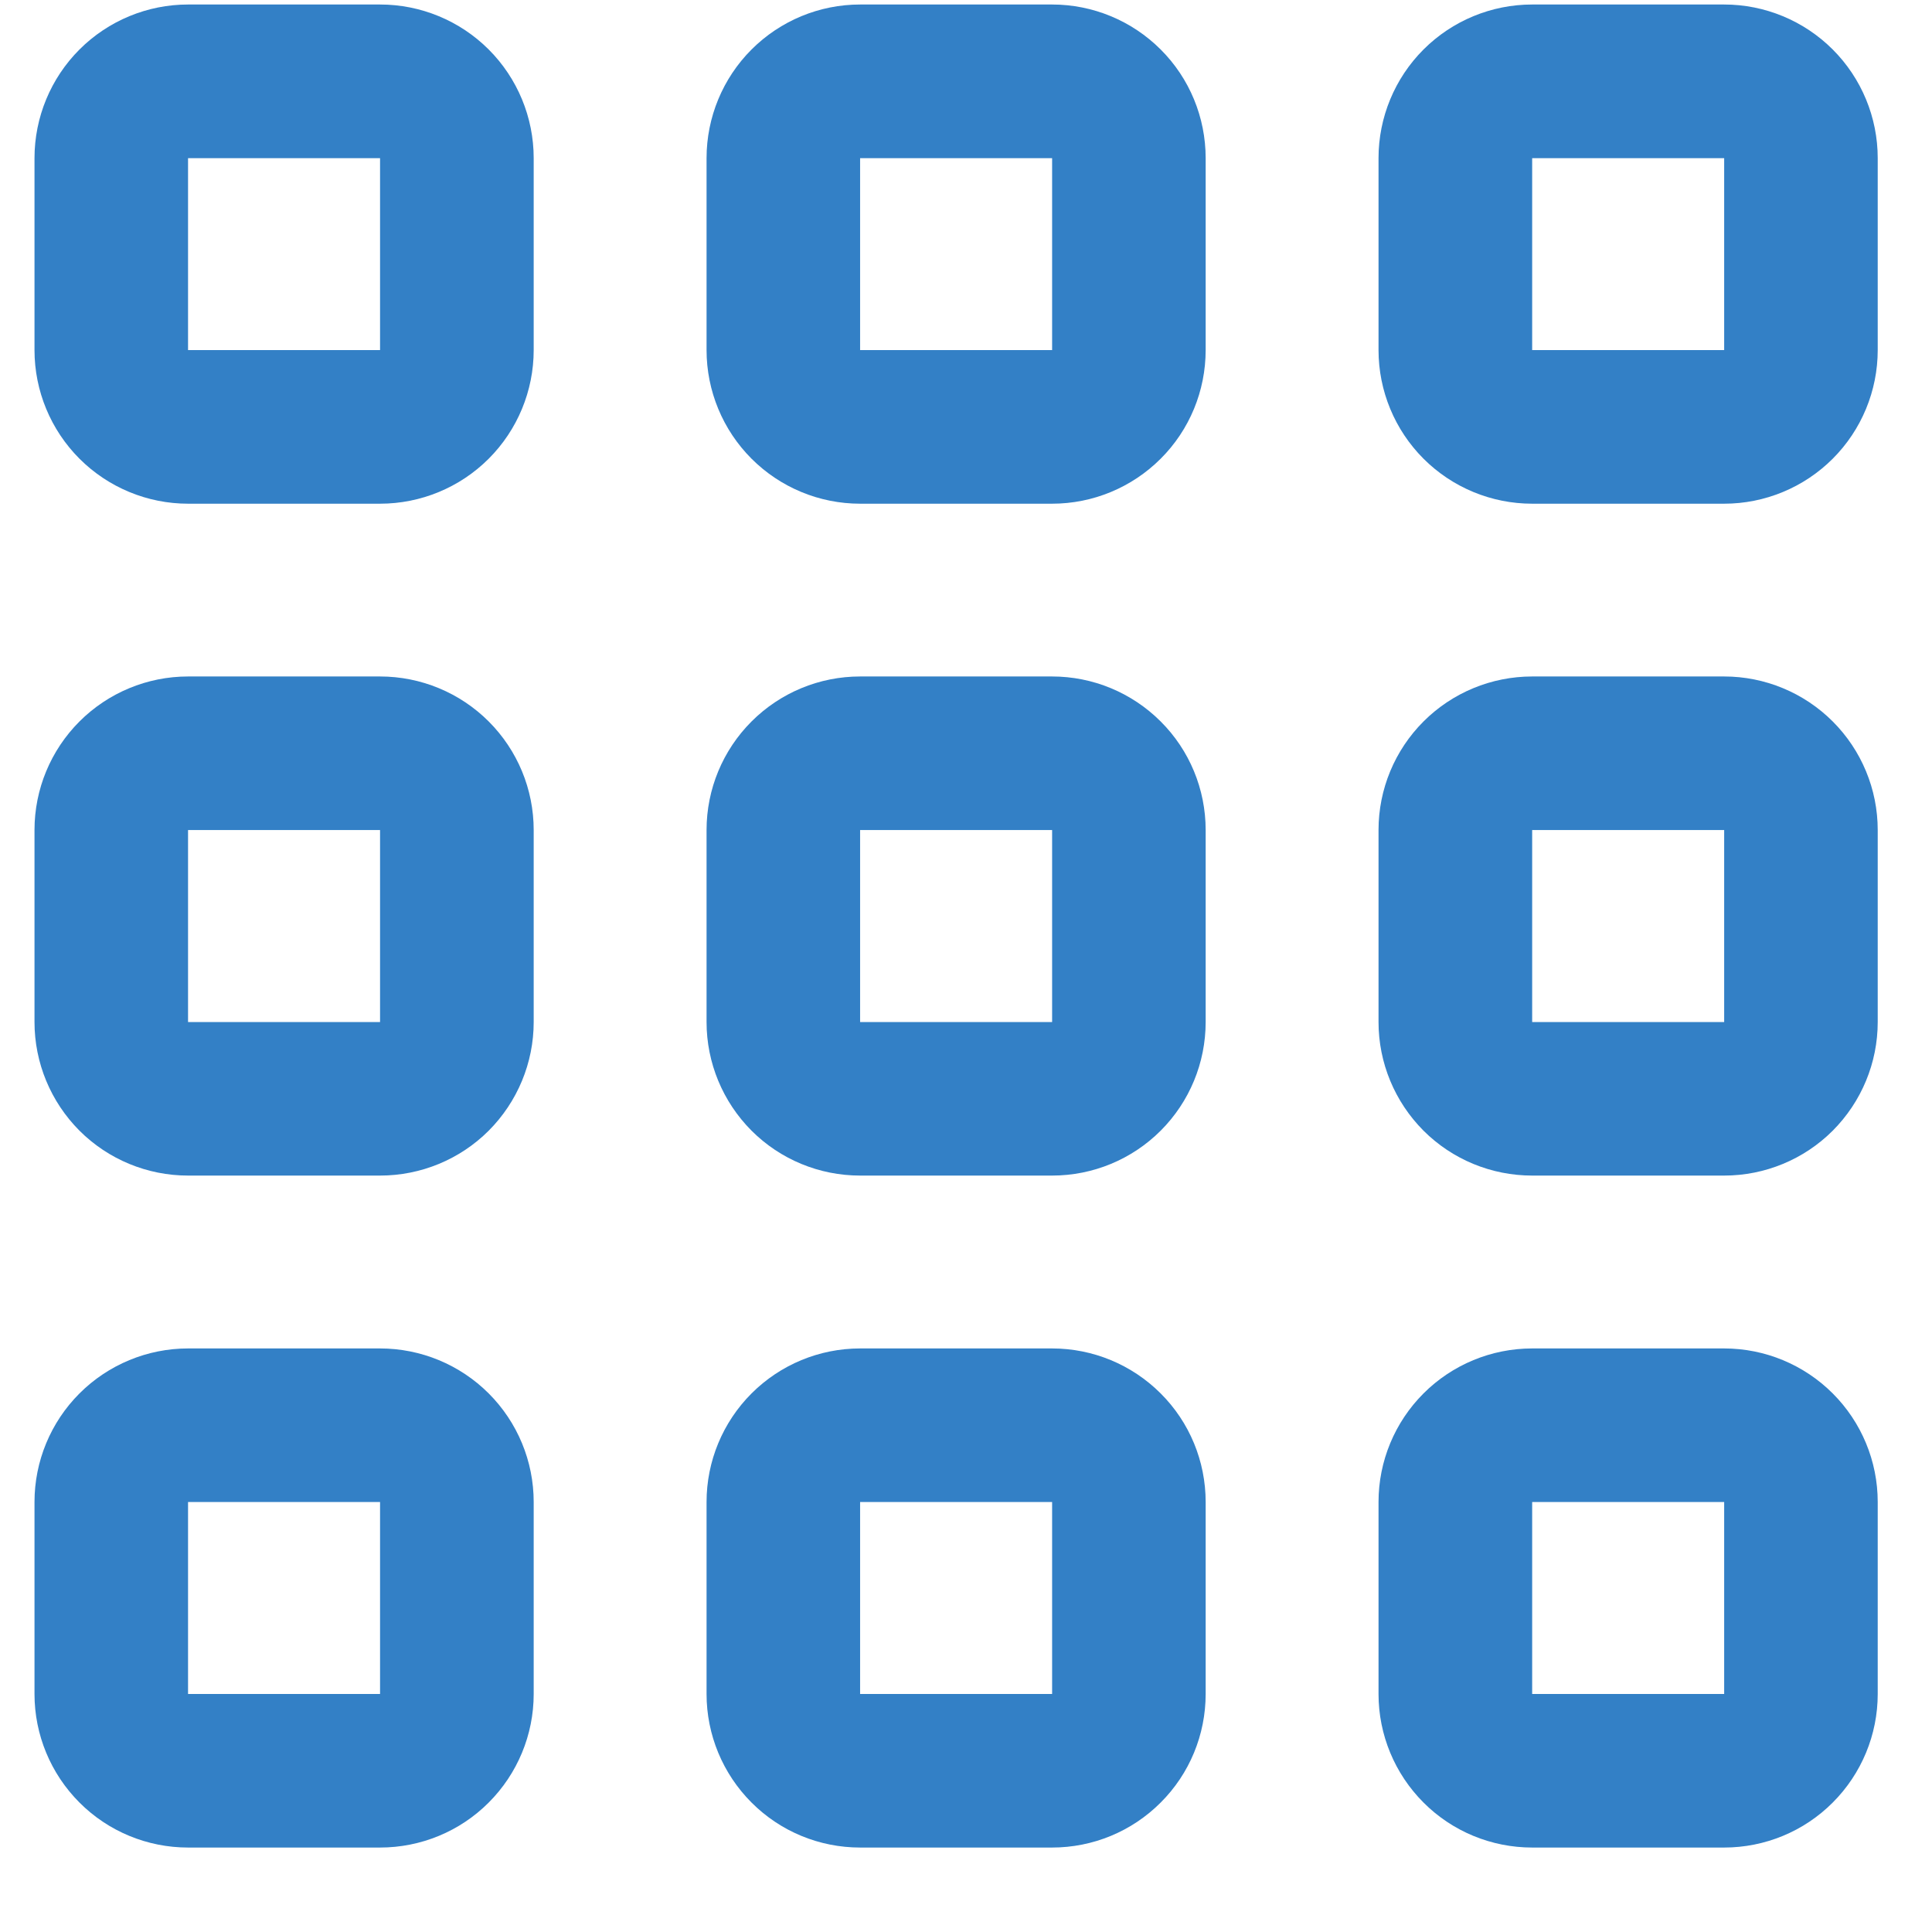 <?xml version="1.0" encoding="UTF-8"?> <svg xmlns="http://www.w3.org/2000/svg" width="21" height="21" viewBox="0 0 21 21" fill="none"> <g clip-path="url(#clip0_2653_531)"> <path d="M4.131 14.657H2.044C1.602 14.657 1.177 14.833 0.864 15.146C0.551 15.459 0.375 15.883 0.375 16.326L0.375 18.413C0.375 18.856 0.551 19.28 0.864 19.593C1.177 19.907 1.602 20.082 2.044 20.082H4.131C4.574 20.082 4.999 19.907 5.312 19.593C5.625 19.28 5.801 18.856 5.801 18.413V16.326C5.801 15.883 5.625 15.459 5.312 15.146C4.999 14.833 4.574 14.657 4.131 14.657ZM4.131 18.413H2.044V16.326H4.131V18.413Z" fill="#3380C6"></path> <path d="M18.741 14.657H16.654C16.211 14.657 15.786 14.833 15.473 15.146C15.16 15.459 14.984 15.883 14.984 16.326V18.413C14.984 18.856 15.16 19.28 15.473 19.593C15.786 19.907 16.211 20.082 16.654 20.082H18.741C19.183 20.082 19.608 19.907 19.921 19.593C20.234 19.28 20.41 18.856 20.41 18.413V16.326C20.41 15.883 20.234 15.459 19.921 15.146C19.608 14.833 19.183 14.657 18.741 14.657ZM18.741 18.413H16.654V16.326H18.741V18.413Z" fill="#3380C6"></path> <path d="M4.131 7.353H2.044C1.602 7.353 1.177 7.529 0.864 7.842C0.551 8.155 0.375 8.579 0.375 9.022L0.375 11.109C0.375 11.552 0.551 11.976 0.864 12.29C1.177 12.603 1.602 12.778 2.044 12.778H4.131C4.574 12.778 4.999 12.603 5.312 12.29C5.625 11.976 5.801 11.552 5.801 11.109V9.022C5.801 8.579 5.625 8.155 5.312 7.842C4.999 7.529 4.574 7.353 4.131 7.353ZM4.131 11.109H2.044V9.022H4.131V11.109Z" fill="#3380C6"></path> <path d="M18.741 7.353H16.654C16.211 7.353 15.786 7.529 15.473 7.842C15.16 8.155 14.984 8.579 14.984 9.022V11.109C14.984 11.552 15.16 11.976 15.473 12.29C15.786 12.603 16.211 12.778 16.654 12.778H18.741C19.183 12.778 19.608 12.603 19.921 12.29C20.234 11.976 20.41 11.552 20.41 11.109V9.022C20.41 8.579 20.234 8.155 19.921 7.842C19.608 7.529 19.183 7.353 18.741 7.353ZM18.741 11.109H16.654V9.022H18.741V11.109Z" fill="#3380C6"></path> <path d="M4.131 0.049H2.044C1.602 0.049 1.177 0.225 0.864 0.538C0.551 0.851 0.375 1.276 0.375 1.719L0.375 3.805C0.375 4.248 0.551 4.673 0.864 4.986C1.177 5.299 1.602 5.475 2.044 5.475H4.131C4.574 5.475 4.999 5.299 5.312 4.986C5.625 4.673 5.801 4.248 5.801 3.805V1.719C5.801 1.276 5.625 0.851 5.312 0.538C4.999 0.225 4.574 0.049 4.131 0.049V0.049ZM4.131 3.805H2.044V1.719H4.131V3.805Z" fill="#3380C6"></path> <path d="M11.436 14.657H9.349C8.906 14.657 8.482 14.833 8.169 15.146C7.856 15.459 7.68 15.883 7.68 16.326V18.413C7.68 18.856 7.856 19.28 8.169 19.593C8.482 19.907 8.906 20.082 9.349 20.082H11.436C11.879 20.082 12.303 19.907 12.616 19.593C12.93 19.28 13.105 18.856 13.105 18.413V16.326C13.105 15.883 12.93 15.459 12.616 15.146C12.303 14.833 11.879 14.657 11.436 14.657ZM11.436 18.413H9.349V16.326H11.436V18.413Z" fill="#3380C6"></path> <path d="M11.436 7.353H9.349C8.906 7.353 8.482 7.529 8.169 7.842C7.856 8.155 7.68 8.579 7.68 9.022V11.109C7.68 11.552 7.856 11.976 8.169 12.29C8.482 12.603 8.906 12.778 9.349 12.778H11.436C11.879 12.778 12.303 12.603 12.616 12.29C12.93 11.976 13.105 11.552 13.105 11.109V9.022C13.105 8.579 12.93 8.155 12.616 7.842C12.303 7.529 11.879 7.353 11.436 7.353ZM11.436 11.109H9.349V9.022H11.436V11.109Z" fill="#3380C6"></path> <path d="M11.436 0.049H9.349C8.906 0.049 8.482 0.225 8.169 0.538C7.856 0.851 7.68 1.276 7.68 1.719V3.805C7.68 4.248 7.856 4.673 8.169 4.986C8.482 5.299 8.906 5.475 9.349 5.475H11.436C11.879 5.475 12.303 5.299 12.616 4.986C12.93 4.673 13.105 4.248 13.105 3.805V1.719C13.105 1.276 12.93 0.851 12.616 0.538C12.303 0.225 11.879 0.049 11.436 0.049V0.049ZM11.436 3.805H9.349V1.719H11.436V3.805Z" fill="#3380C6"></path> <path d="M18.741 0.049H16.654C16.211 0.049 15.786 0.225 15.473 0.538C15.16 0.851 14.984 1.276 14.984 1.719V3.805C14.984 4.248 15.16 4.673 15.473 4.986C15.786 5.299 16.211 5.475 16.654 5.475H18.741C19.183 5.475 19.608 5.299 19.921 4.986C20.234 4.673 20.41 4.248 20.41 3.805V1.719C20.41 1.276 20.234 0.851 19.921 0.538C19.608 0.225 19.183 0.049 18.741 0.049V0.049ZM18.741 3.805H16.654V1.719H18.741V3.805Z" fill="#3380C6"></path> </g> <defs> <clipPath id="clip0_2653_531"> <rect width="20.033" height="20.033" fill="white" transform="translate(0.375 0.049)"></rect> </clipPath> </defs> </svg> 
